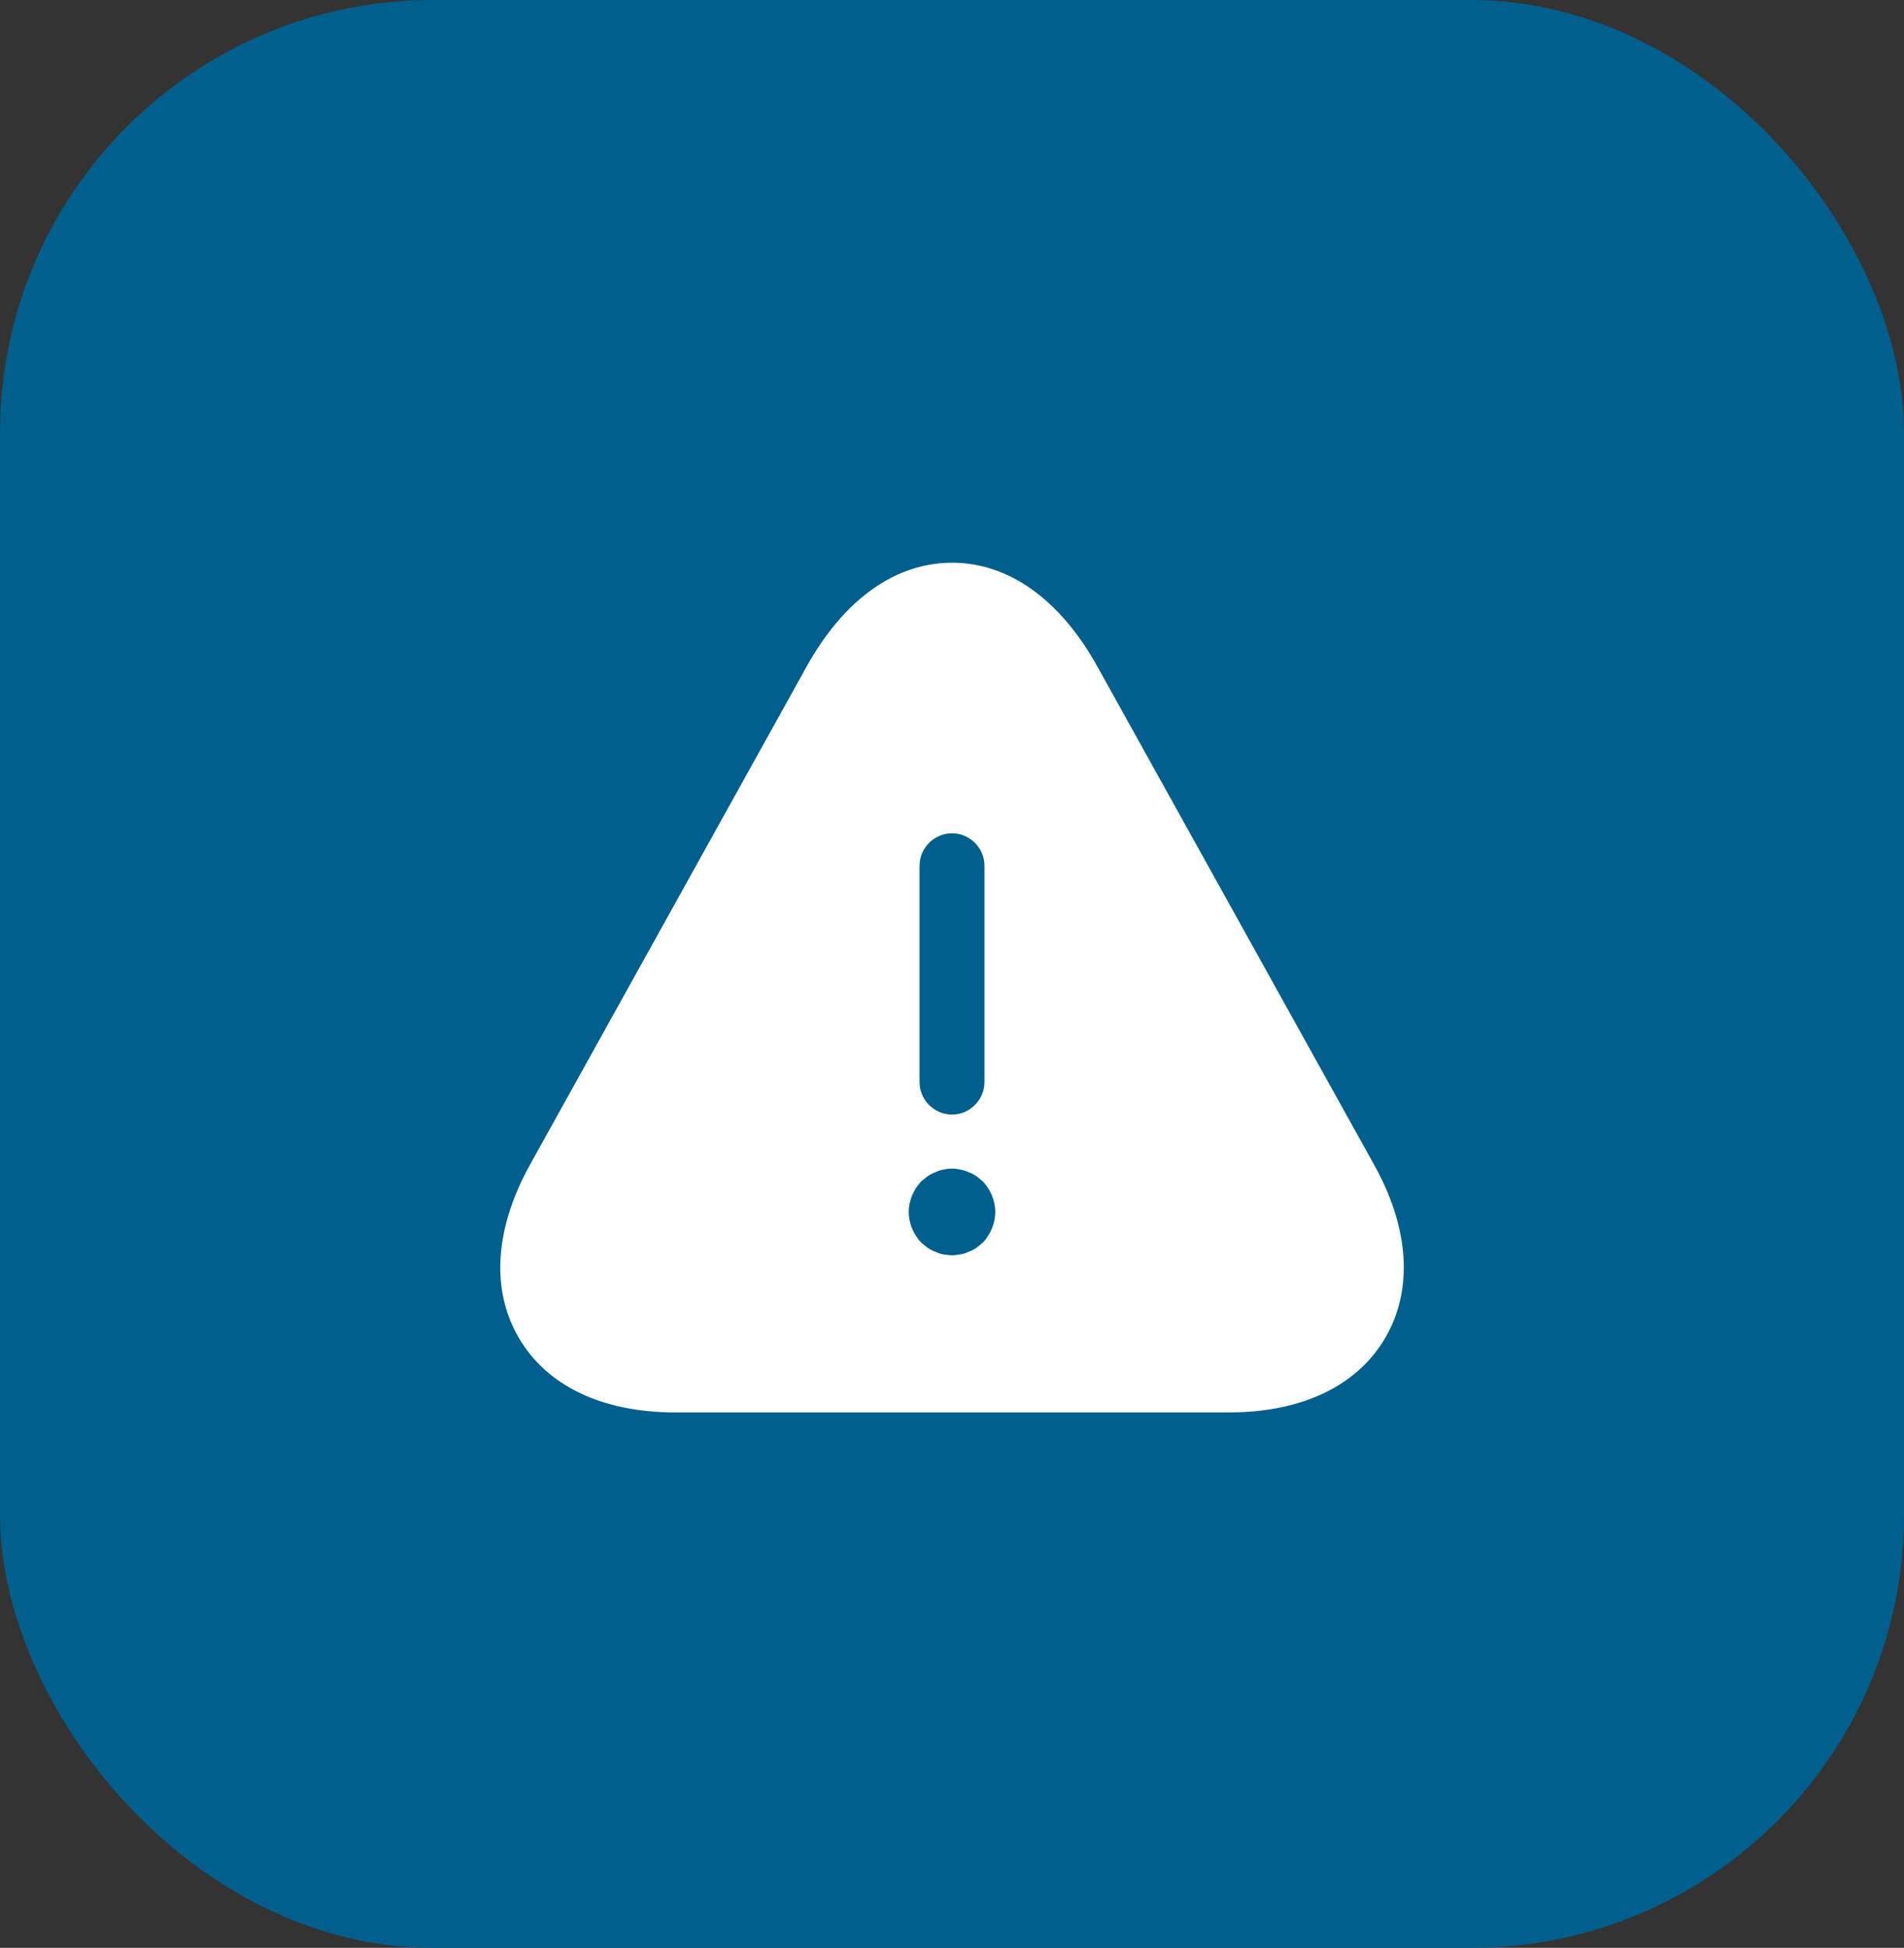 <svg width="44" height="45" viewBox="0 0 44 45" fill="none" xmlns="http://www.w3.org/2000/svg">
<rect x="0" y="0" width="44" height="45" fill="#333333" stroke="none"/>
<rect width="44" height="45" rx="10" fill="#005F8C"/>
<path d="M31.761 26.92L25.36 15.4C24.5 13.85 23.311 13 22 13C20.691 13 19.5 13.85 18.64 15.4L12.241 26.92C11.431 28.39 11.341 29.8 11.991 30.91C12.64 32.02 13.921 32.63 15.601 32.63H28.401C30.081 32.63 31.36 32.02 32.011 30.91C32.66 29.8 32.571 28.38 31.761 26.92ZM21.25 20C21.25 19.59 21.59 19.25 22 19.25C22.41 19.25 22.75 19.59 22.75 20V25C22.75 25.41 22.41 25.75 22 25.75C21.59 25.75 21.25 25.41 21.25 25V20ZM22.71 28.71C22.66 28.75 22.61 28.79 22.561 28.83C22.5 28.87 22.441 28.9 22.381 28.92C22.32 28.95 22.261 28.97 22.191 28.98C22.131 28.99 22.061 29 22 29C21.941 29 21.87 28.99 21.8 28.98C21.741 28.97 21.68 28.95 21.62 28.92C21.561 28.9 21.5 28.87 21.441 28.83C21.39 28.79 21.34 28.75 21.291 28.71C21.11 28.52 21 28.26 21 28C21 27.74 21.11 27.48 21.291 27.29C21.34 27.25 21.39 27.21 21.441 27.17C21.5 27.13 21.561 27.1 21.62 27.08C21.68 27.05 21.741 27.03 21.8 27.02C21.93 26.99 22.07 26.99 22.191 27.02C22.261 27.03 22.32 27.05 22.381 27.08C22.441 27.1 22.5 27.13 22.561 27.17C22.61 27.21 22.66 27.25 22.71 27.29C22.89 27.48 23 27.74 23 28C23 28.26 22.89 28.52 22.71 28.71Z" fill="white"/>
</svg>
